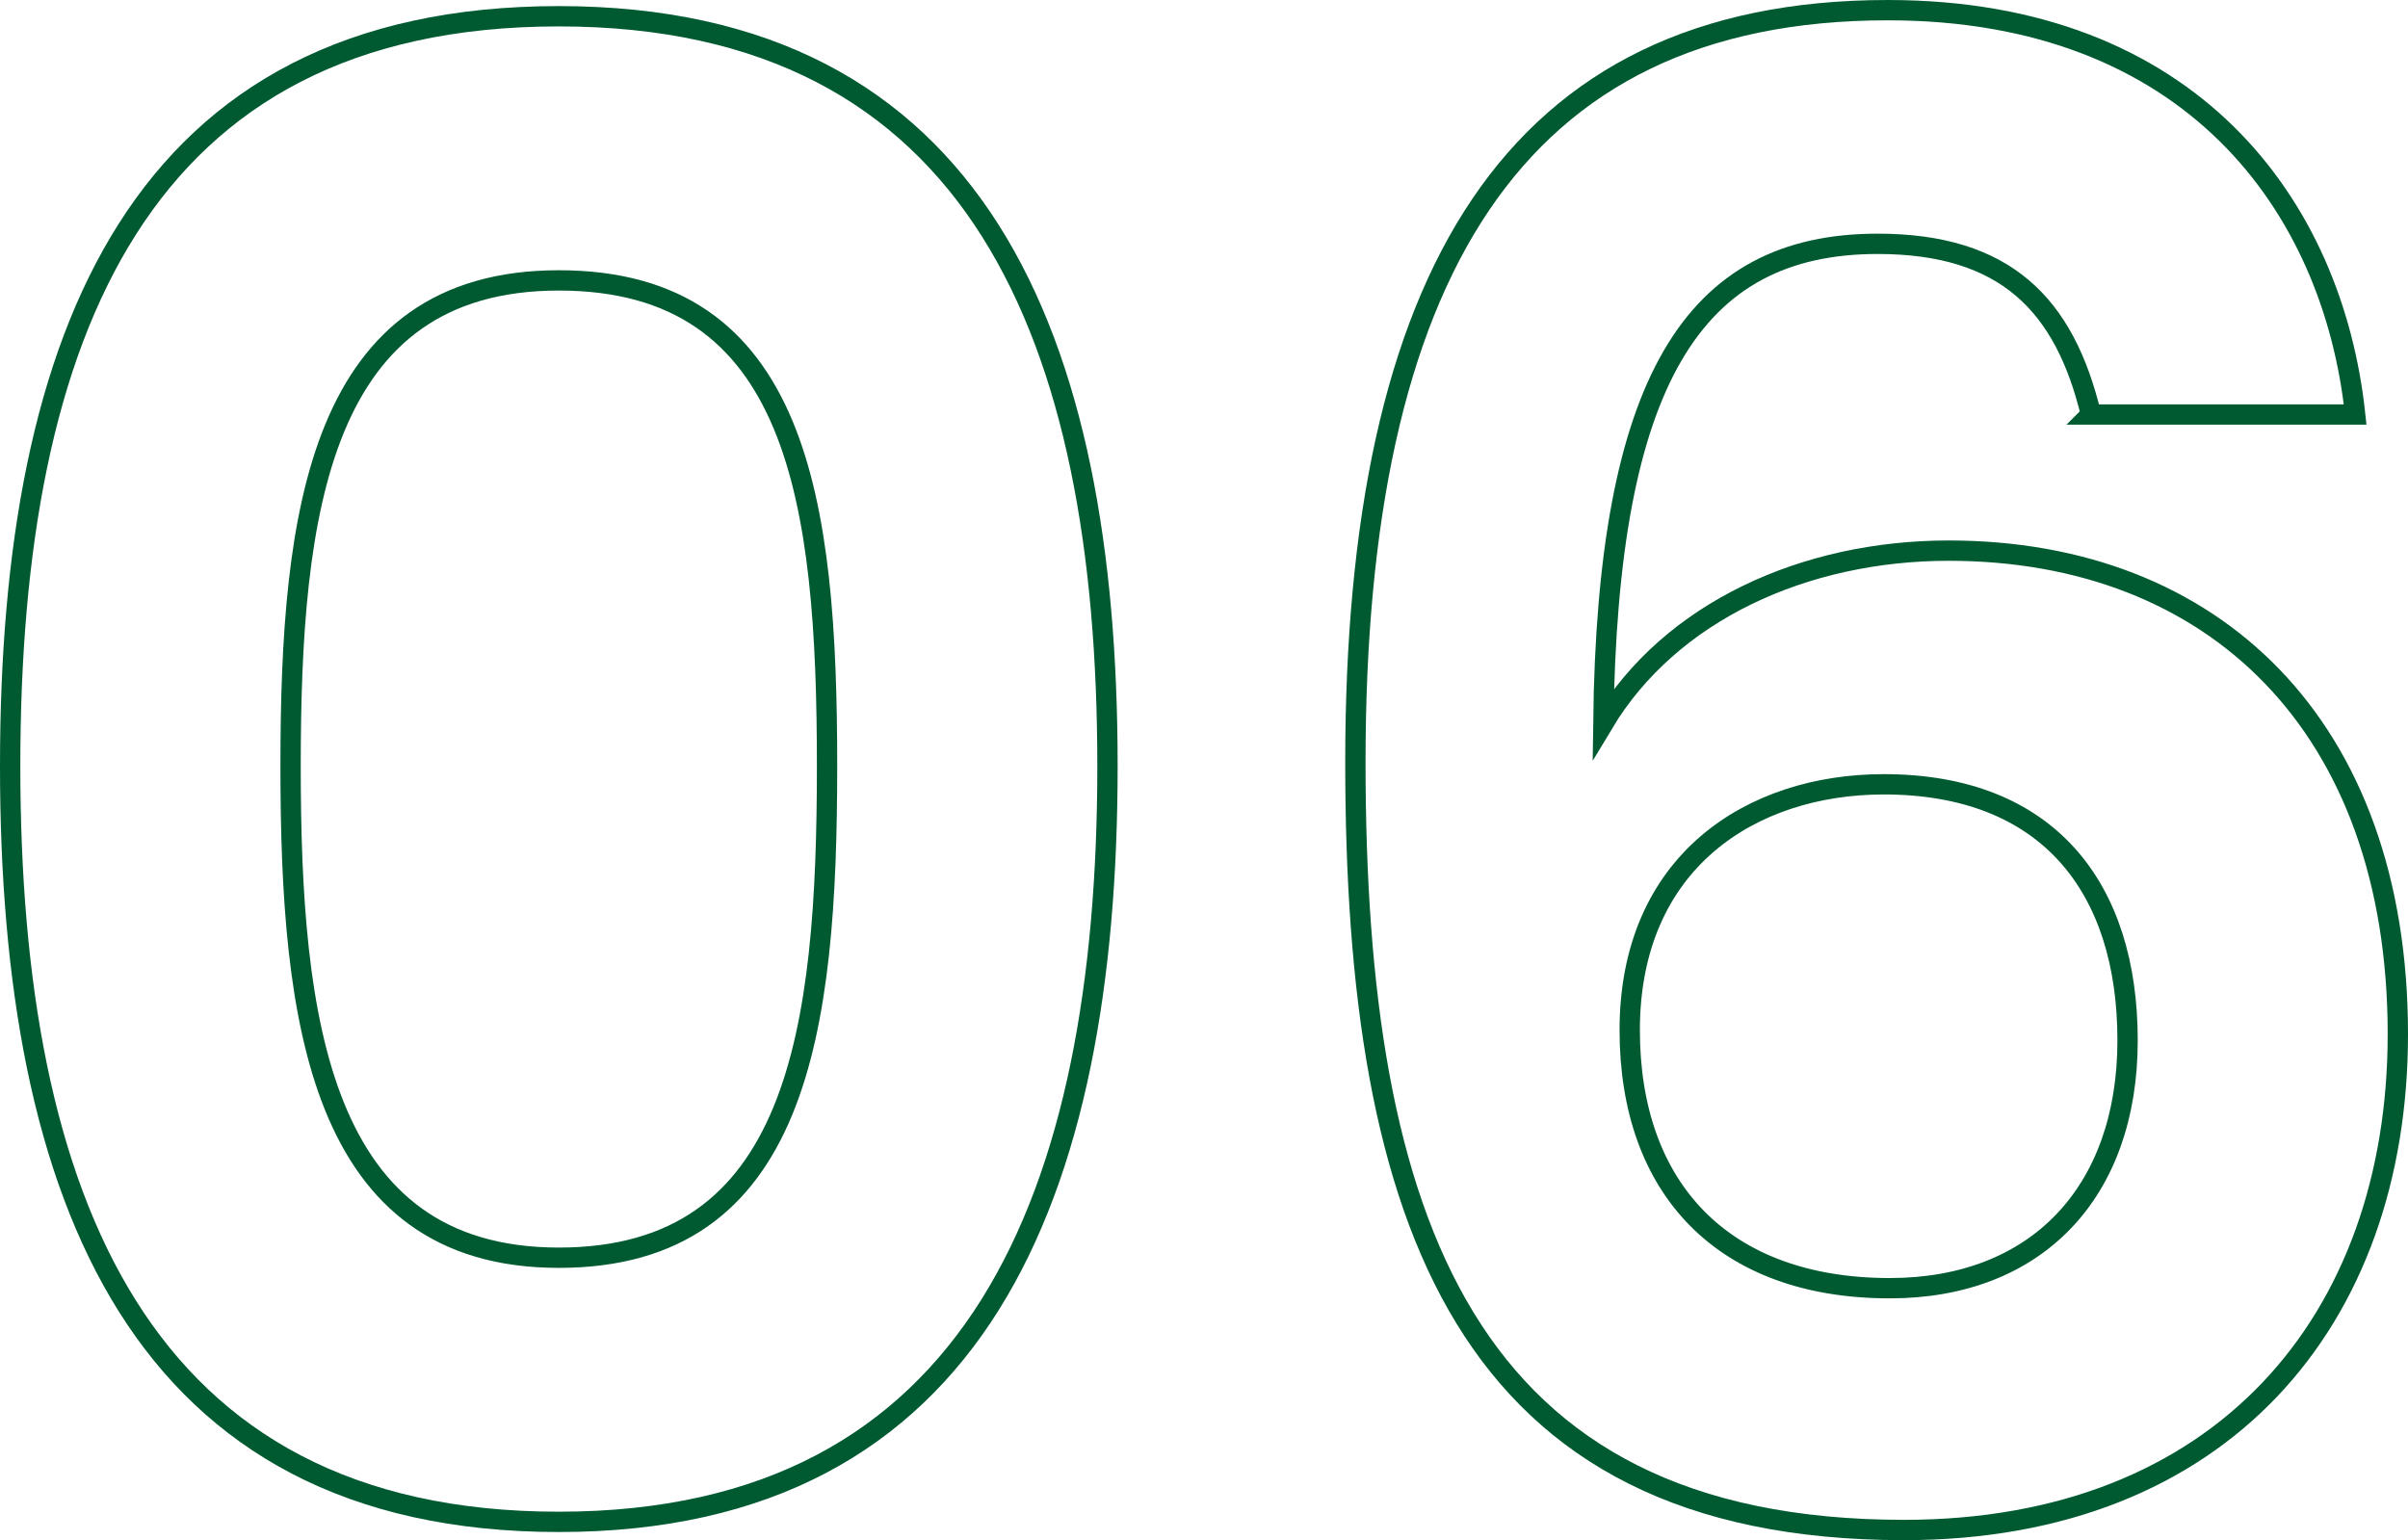 <?xml version="1.0" encoding="UTF-8"?>
<svg id="_レイヤー_2" data-name="レイヤー_2" xmlns="http://www.w3.org/2000/svg" viewBox="0 0 118.5 75.8">
  <defs>
    <style>
      .cls-1 {
        fill: none;
        stroke: #005a31;
        stroke-miterlimit: 10;
      }
    </style>
  </defs>
  <g id="layout">
    <g>
      <path class="cls-1" d="M27.5.8c20.6,0,27,15.8,27,36.9s-6.4,37.2-27,37.2S.5,59,.5,37.7,6.9.8,27.5.8ZM27.5,13.8c-11.8,0-13.2,11.4-13.2,23.9s1.4,24.2,13.2,24.2,13.2-11.2,13.2-24.2-1.4-23.9-13.2-23.9Z"/>
      <path class="cls-1" d="M102.9,20.4c-1.3-5.4-4.2-8.4-10.5-8.4-9.1,0-13.3,6.8-13.5,23.6,3.3-5.5,9.9-8.5,17-8.5,13,0,22.1,8.6,22.1,23.8,0,14.1-8.7,24.4-24.3,24.4-21.6,0-27-15.2-27-37.8,0-23.8,7.7-37,26.2-37,14.9,0,21.9,9.6,23,19.9h-13ZM80.2,50.7c0,7.8,4.6,12.7,12.8,12.7,7.2,0,11.7-4.7,11.7-12.2s-3.9-12.6-12-12.6c-6.5,0-12.5,3.8-12.5,12.1Z"/>
    </g>
  </g>
</svg>